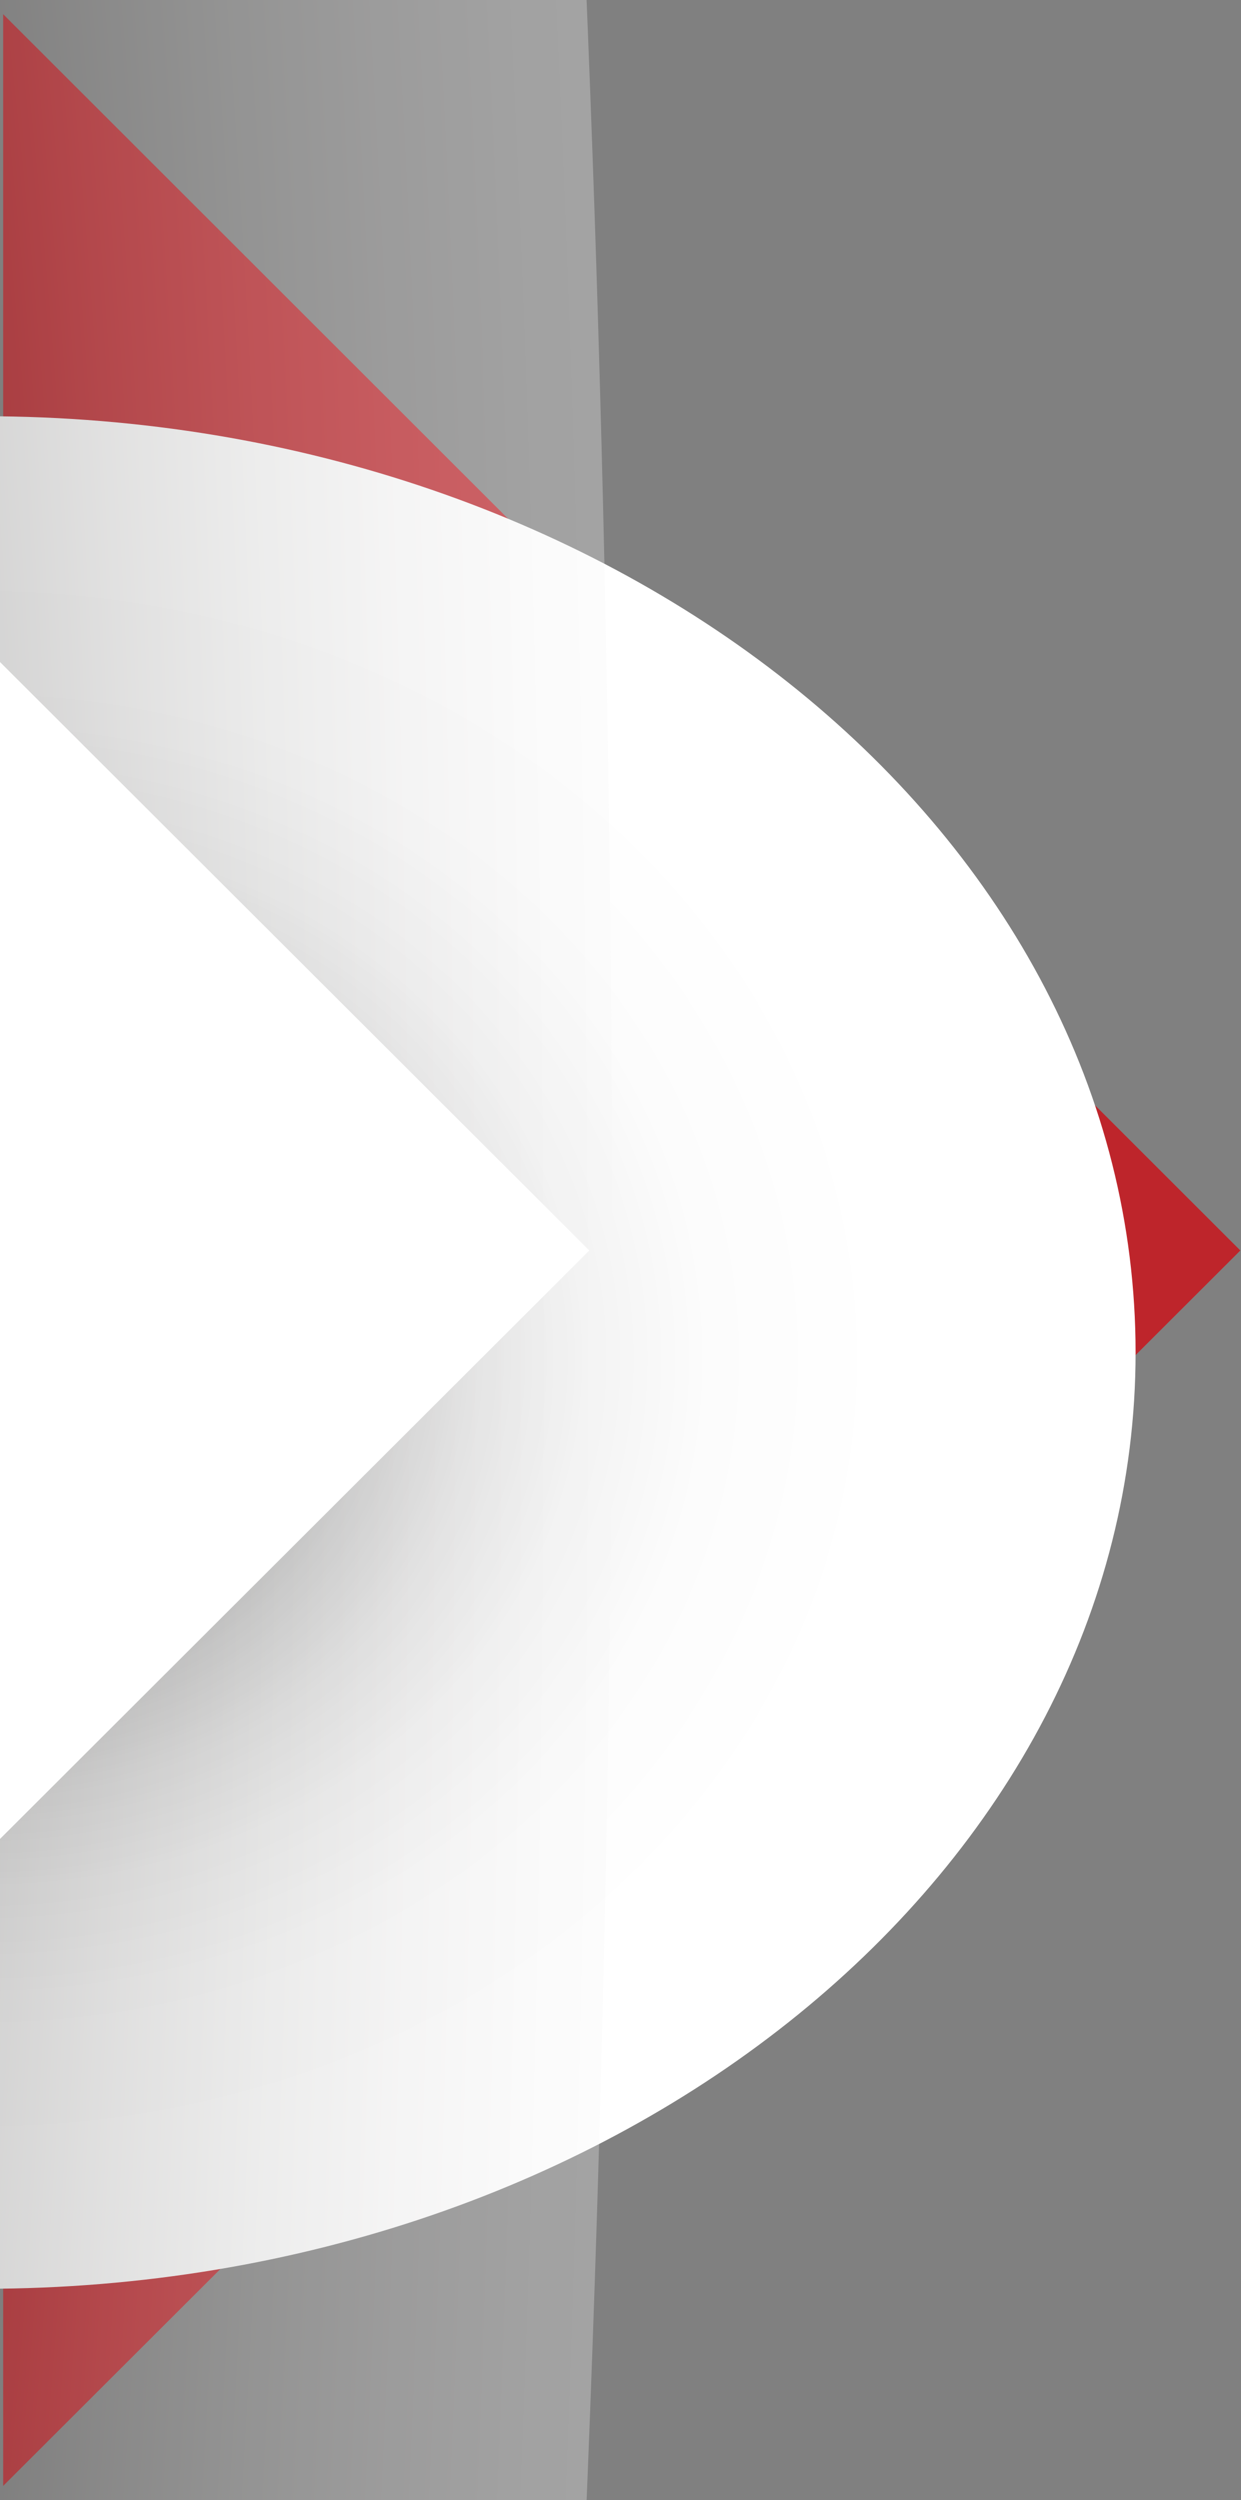 <svg width="69" height="139" viewBox="0 0 69 139" fill="none" xmlns="http://www.w3.org/2000/svg">
<rect x="0" y="0" width="69" height="139" fill="#808080" stroke="none"/>
<g clip-path="url(#clip0_818_5158)">
<path d="M0.176 138.21V0.79L68.963 69.524L0.176 138.21Z" fill="#BE252B"/>
<g style="mix-blend-mode:multiply">
<path d="M-0.93 127.251C34.454 127.251 63.139 103.945 63.139 75.196C63.139 46.447 34.454 23.141 -0.93 23.141C-36.315 23.141 -65 46.447 -65 75.196C-65 103.945 -36.315 127.251 -0.93 127.251Z" fill="url(#paint0_radial_818_5158)"/>
</g>
<g style="mix-blend-mode:multiply" opacity="0.3">
<path d="M0 -202C14.296 -202 34.032 -80.441 34.032 69.524C34.032 219.49 14.296 341.048 0 341.048C0 315.141 0 -169.7 0 -202Z" fill="url(#paint1_radial_818_5158)"/>
</g>
<path d="M-61.438 163.589V-24.541L32.765 69.524L-61.438 163.589Z" fill="white"/>
</g>
<defs>
<radialGradient id="paint0_radial_818_5158" cx="0" cy="0" r="1" gradientUnits="userSpaceOnUse" gradientTransform="translate(-1.404 75.536) scale(50.949 43.817)">
<stop offset="0.034" stop-color="#262423"/>
<stop offset="0.068" stop-color="#3A3837"/>
<stop offset="0.153" stop-color="#686666"/>
<stop offset="0.245" stop-color="#908F8F"/>
<stop offset="0.341" stop-color="#B3B2B2"/>
<stop offset="0.441" stop-color="#CECECE"/>
<stop offset="0.549" stop-color="#E4E4E4"/>
<stop offset="0.667" stop-color="#F3F3F3"/>
<stop offset="0.804" stop-color="#FCFCFC"/>
<stop offset="1" stop-color="white"/>
</radialGradient>
<radialGradient id="paint1_radial_818_5158" cx="0" cy="0" r="1" gradientUnits="userSpaceOnUse" gradientTransform="translate(-20.015 76.042) rotate(-90) scale(392.012 65.027)">
<stop offset="0.151" stop-color="#262423"/>
<stop offset="0.201" stop-color="#3F3D3C"/>
<stop offset="0.313" stop-color="#71706F"/>
<stop offset="0.427" stop-color="#9D9C9B"/>
<stop offset="0.541" stop-color="#C0C0BF"/>
<stop offset="0.655" stop-color="#DCDBDB"/>
<stop offset="0.769" stop-color="#EFEFEF"/>
<stop offset="0.884" stop-color="#FBFBFB"/>
<stop offset="1" stop-color="white"/>
</radialGradient>
<clipPath id="clip0_818_5158">
<rect width="69" height="139" fill="white"/>
</clipPath>
</defs>
</svg>
